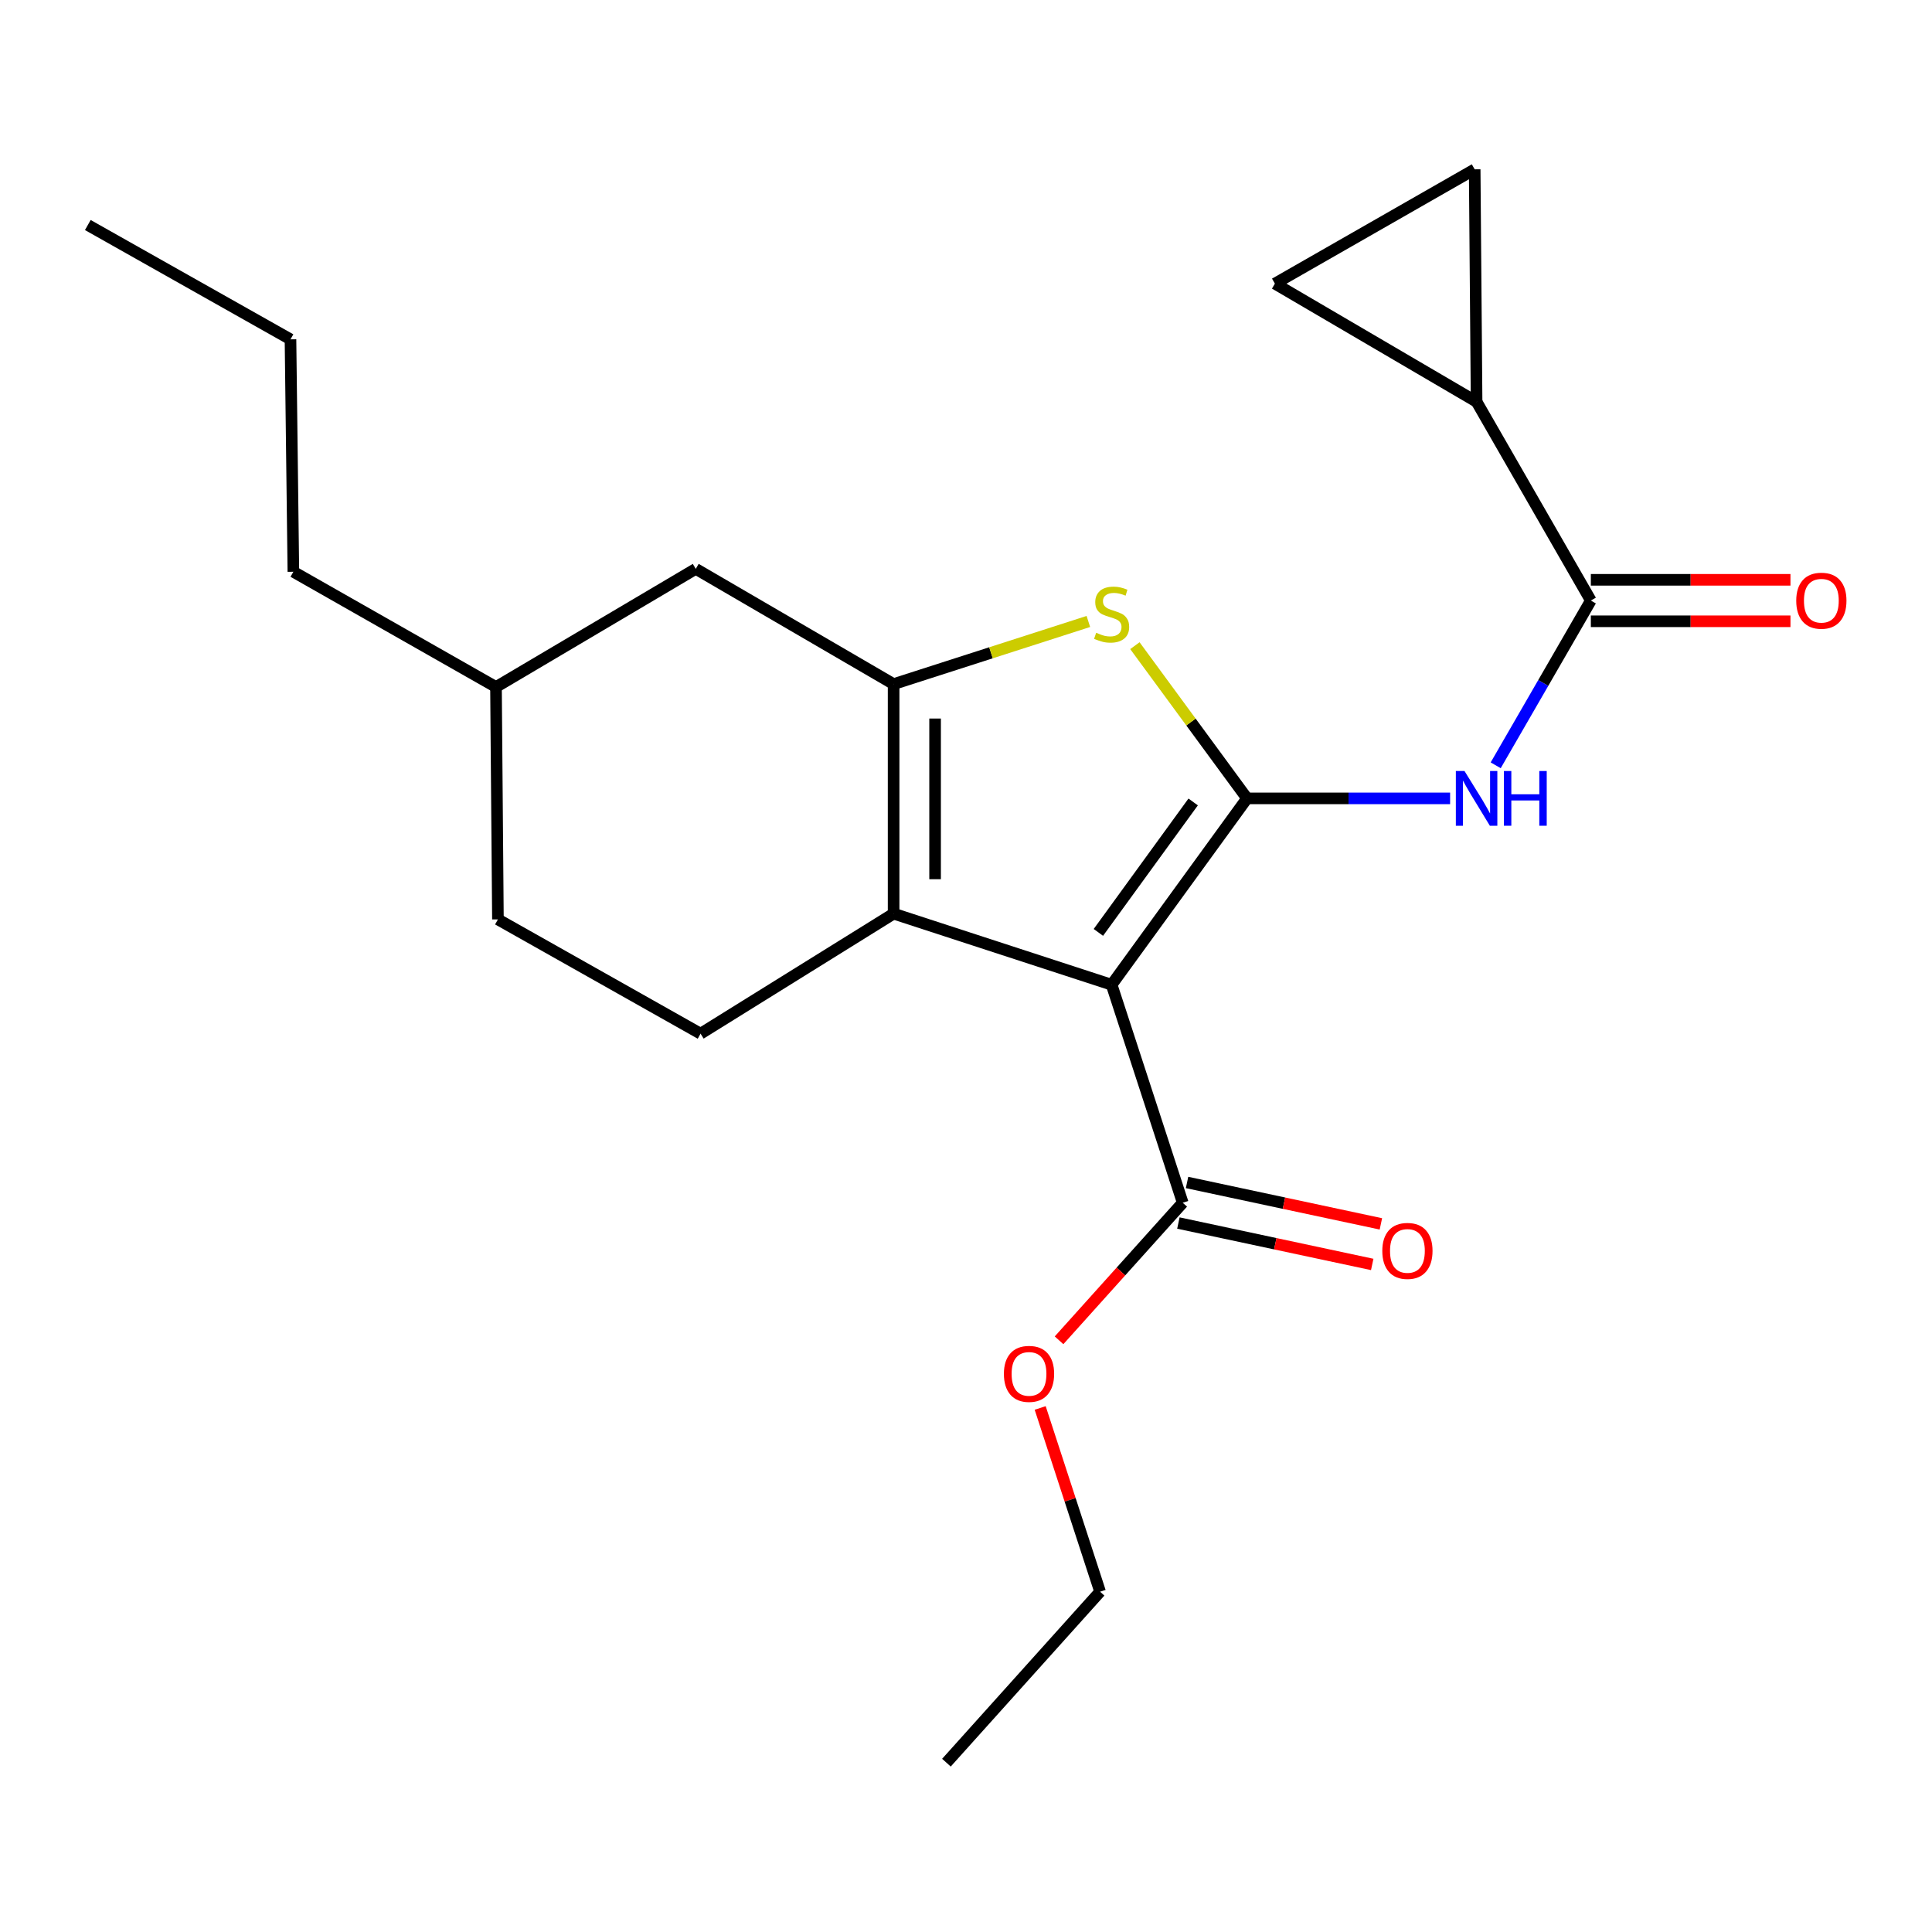 <?xml version='1.0' encoding='iso-8859-1'?>
<svg version='1.1' baseProfile='full'
              xmlns='http://www.w3.org/2000/svg'
                      xmlns:rdkit='http://www.rdkit.org/xml'
                      xmlns:xlink='http://www.w3.org/1999/xlink'
                  xml:space='preserve'
width='1000px' height='1000px' viewBox='0 0 1000 1000'>
<!-- END OF HEADER -->
<rect style='opacity:1.0;fill:#FFFFFF;stroke:none' width='1000' height='1000' x='0' y='0'> </rect>
<path class='bond-0' d='M 645.463,413.24 L 575.377,509.697' style='fill:none;fill-rule:evenodd;stroke:#000000;stroke-width:6px;stroke-linecap:butt;stroke-linejoin:miter;stroke-opacity:1' />
<path class='bond-0' d='M 617.581,415.089 L 568.521,482.608' style='fill:none;fill-rule:evenodd;stroke:#000000;stroke-width:6px;stroke-linecap:butt;stroke-linejoin:miter;stroke-opacity:1' />
<path class='bond-3' d='M 645.463,413.24 L 616.44,373.717' style='fill:none;fill-rule:evenodd;stroke:#000000;stroke-width:6px;stroke-linecap:butt;stroke-linejoin:miter;stroke-opacity:1' />
<path class='bond-3' d='M 616.44,373.717 L 587.417,334.194' style='fill:none;fill-rule:evenodd;stroke:#CCCC00;stroke-width:6px;stroke-linecap:butt;stroke-linejoin:miter;stroke-opacity:1' />
<path class='bond-4' d='M 645.463,413.24 L 698.018,413.24' style='fill:none;fill-rule:evenodd;stroke:#000000;stroke-width:6px;stroke-linecap:butt;stroke-linejoin:miter;stroke-opacity:1' />
<path class='bond-4' d='M 698.018,413.24 L 750.573,413.24' style='fill:none;fill-rule:evenodd;stroke:#0000FF;stroke-width:6px;stroke-linecap:butt;stroke-linejoin:miter;stroke-opacity:1' />
<path class='bond-1' d='M 575.377,509.697 L 462.532,472.901' style='fill:none;fill-rule:evenodd;stroke:#000000;stroke-width:6px;stroke-linecap:butt;stroke-linejoin:miter;stroke-opacity:1' />
<path class='bond-6' d='M 575.377,509.697 L 612.173,622.542' style='fill:none;fill-rule:evenodd;stroke:#000000;stroke-width:6px;stroke-linecap:butt;stroke-linejoin:miter;stroke-opacity:1' />
<path class='bond-10' d='M 462.532,472.901 L 362.616,535.031' style='fill:none;fill-rule:evenodd;stroke:#000000;stroke-width:6px;stroke-linecap:butt;stroke-linejoin:miter;stroke-opacity:1' />
<path class='bond-22' d='M 462.532,472.901 L 462.532,354.092' style='fill:none;fill-rule:evenodd;stroke:#000000;stroke-width:6px;stroke-linecap:butt;stroke-linejoin:miter;stroke-opacity:1' />
<path class='bond-22' d='M 484.001,455.08 L 484.001,371.913' style='fill:none;fill-rule:evenodd;stroke:#000000;stroke-width:6px;stroke-linecap:butt;stroke-linejoin:miter;stroke-opacity:1' />
<path class='bond-2' d='M 462.532,354.092 L 512.933,337.881' style='fill:none;fill-rule:evenodd;stroke:#000000;stroke-width:6px;stroke-linecap:butt;stroke-linejoin:miter;stroke-opacity:1' />
<path class='bond-2' d='M 512.933,337.881 L 563.334,321.671' style='fill:none;fill-rule:evenodd;stroke:#CCCC00;stroke-width:6px;stroke-linecap:butt;stroke-linejoin:miter;stroke-opacity:1' />
<path class='bond-11' d='M 462.532,354.092 L 360.123,294.443' style='fill:none;fill-rule:evenodd;stroke:#000000;stroke-width:6px;stroke-linecap:butt;stroke-linejoin:miter;stroke-opacity:1' />
<path class='bond-5' d='M 774.168,396.124 L 798.794,353.484' style='fill:none;fill-rule:evenodd;stroke:#0000FF;stroke-width:6px;stroke-linecap:butt;stroke-linejoin:miter;stroke-opacity:1' />
<path class='bond-5' d='M 798.794,353.484 L 823.419,310.843' style='fill:none;fill-rule:evenodd;stroke:#000000;stroke-width:6px;stroke-linecap:butt;stroke-linejoin:miter;stroke-opacity:1' />
<path class='bond-7' d='M 823.419,310.843 L 764.283,207.958' style='fill:none;fill-rule:evenodd;stroke:#000000;stroke-width:6px;stroke-linecap:butt;stroke-linejoin:miter;stroke-opacity:1' />
<path class='bond-12' d='M 823.419,321.578 L 875.083,321.578' style='fill:none;fill-rule:evenodd;stroke:#000000;stroke-width:6px;stroke-linecap:butt;stroke-linejoin:miter;stroke-opacity:1' />
<path class='bond-12' d='M 875.083,321.578 L 926.746,321.578' style='fill:none;fill-rule:evenodd;stroke:#FF0000;stroke-width:6px;stroke-linecap:butt;stroke-linejoin:miter;stroke-opacity:1' />
<path class='bond-12' d='M 823.419,300.109 L 875.083,300.109' style='fill:none;fill-rule:evenodd;stroke:#000000;stroke-width:6px;stroke-linecap:butt;stroke-linejoin:miter;stroke-opacity:1' />
<path class='bond-12' d='M 875.083,300.109 L 926.746,300.109' style='fill:none;fill-rule:evenodd;stroke:#FF0000;stroke-width:6px;stroke-linecap:butt;stroke-linejoin:miter;stroke-opacity:1' />
<path class='bond-13' d='M 609.931,633.04 L 660.096,643.756' style='fill:none;fill-rule:evenodd;stroke:#000000;stroke-width:6px;stroke-linecap:butt;stroke-linejoin:miter;stroke-opacity:1' />
<path class='bond-13' d='M 660.096,643.756 L 710.262,654.473' style='fill:none;fill-rule:evenodd;stroke:#FF0000;stroke-width:6px;stroke-linecap:butt;stroke-linejoin:miter;stroke-opacity:1' />
<path class='bond-13' d='M 614.416,612.044 L 664.581,622.761' style='fill:none;fill-rule:evenodd;stroke:#000000;stroke-width:6px;stroke-linecap:butt;stroke-linejoin:miter;stroke-opacity:1' />
<path class='bond-13' d='M 664.581,622.761 L 714.747,633.477' style='fill:none;fill-rule:evenodd;stroke:#FF0000;stroke-width:6px;stroke-linecap:butt;stroke-linejoin:miter;stroke-opacity:1' />
<path class='bond-14' d='M 612.173,622.542 L 580.17,658.139' style='fill:none;fill-rule:evenodd;stroke:#000000;stroke-width:6px;stroke-linecap:butt;stroke-linejoin:miter;stroke-opacity:1' />
<path class='bond-14' d='M 580.17,658.139 L 548.166,693.737' style='fill:none;fill-rule:evenodd;stroke:#FF0000;stroke-width:6px;stroke-linecap:butt;stroke-linejoin:miter;stroke-opacity:1' />
<path class='bond-8' d='M 764.283,207.958 L 763.293,87.646' style='fill:none;fill-rule:evenodd;stroke:#000000;stroke-width:6px;stroke-linecap:butt;stroke-linejoin:miter;stroke-opacity:1' />
<path class='bond-9' d='M 764.283,207.958 L 659.883,146.806' style='fill:none;fill-rule:evenodd;stroke:#000000;stroke-width:6px;stroke-linecap:butt;stroke-linejoin:miter;stroke-opacity:1' />
<path class='bond-23' d='M 763.293,87.646 L 659.883,146.806' style='fill:none;fill-rule:evenodd;stroke:#000000;stroke-width:6px;stroke-linecap:butt;stroke-linejoin:miter;stroke-opacity:1' />
<path class='bond-15' d='M 362.616,535.031 L 257.727,475.883' style='fill:none;fill-rule:evenodd;stroke:#000000;stroke-width:6px;stroke-linecap:butt;stroke-linejoin:miter;stroke-opacity:1' />
<path class='bond-16' d='M 360.123,294.443 L 256.725,355.595' style='fill:none;fill-rule:evenodd;stroke:#000000;stroke-width:6px;stroke-linecap:butt;stroke-linejoin:miter;stroke-opacity:1' />
<path class='bond-17' d='M 538.396,728.758 L 553.899,776.312' style='fill:none;fill-rule:evenodd;stroke:#FF0000;stroke-width:6px;stroke-linecap:butt;stroke-linejoin:miter;stroke-opacity:1' />
<path class='bond-17' d='M 553.899,776.312 L 569.402,823.865' style='fill:none;fill-rule:evenodd;stroke:#000000;stroke-width:6px;stroke-linecap:butt;stroke-linejoin:miter;stroke-opacity:1' />
<path class='bond-24' d='M 257.727,475.883 L 256.725,355.595' style='fill:none;fill-rule:evenodd;stroke:#000000;stroke-width:6px;stroke-linecap:butt;stroke-linejoin:miter;stroke-opacity:1' />
<path class='bond-18' d='M 256.725,355.595 L 151.847,295.946' style='fill:none;fill-rule:evenodd;stroke:#000000;stroke-width:6px;stroke-linecap:butt;stroke-linejoin:miter;stroke-opacity:1' />
<path class='bond-20' d='M 569.402,823.865 L 489.87,912.354' style='fill:none;fill-rule:evenodd;stroke:#000000;stroke-width:6px;stroke-linecap:butt;stroke-linejoin:miter;stroke-opacity:1' />
<path class='bond-19' d='M 151.847,295.946 L 150.356,175.646' style='fill:none;fill-rule:evenodd;stroke:#000000;stroke-width:6px;stroke-linecap:butt;stroke-linejoin:miter;stroke-opacity:1' />
<path class='bond-21' d='M 150.356,175.646 L 45.455,116.474' style='fill:none;fill-rule:evenodd;stroke:#000000;stroke-width:6px;stroke-linecap:butt;stroke-linejoin:miter;stroke-opacity:1' />
<path  class='atom-4' d='M 567.377 327.517
Q 567.697 327.637, 569.017 328.197
Q 570.337 328.757, 571.777 329.117
Q 573.257 329.437, 574.697 329.437
Q 577.377 329.437, 578.937 328.157
Q 580.497 326.837, 580.497 324.557
Q 580.497 322.997, 579.697 322.037
Q 578.937 321.077, 577.737 320.557
Q 576.537 320.037, 574.537 319.437
Q 572.017 318.677, 570.497 317.957
Q 569.017 317.237, 567.937 315.717
Q 566.897 314.197, 566.897 311.637
Q 566.897 308.077, 569.297 305.877
Q 571.737 303.677, 576.537 303.677
Q 579.817 303.677, 583.537 305.237
L 582.617 308.317
Q 579.217 306.917, 576.657 306.917
Q 573.897 306.917, 572.377 308.077
Q 570.857 309.197, 570.897 311.157
Q 570.897 312.677, 571.657 313.597
Q 572.457 314.517, 573.577 315.037
Q 574.737 315.557, 576.657 316.157
Q 579.217 316.957, 580.737 317.757
Q 582.257 318.557, 583.337 320.197
Q 584.457 321.797, 584.457 324.557
Q 584.457 328.477, 581.817 330.597
Q 579.217 332.677, 574.857 332.677
Q 572.337 332.677, 570.417 332.117
Q 568.537 331.597, 566.297 330.677
L 567.377 327.517
' fill='#CCCC00'/>
<path  class='atom-5' d='M 758.023 399.08
L 767.303 414.08
Q 768.223 415.56, 769.703 418.24
Q 771.183 420.92, 771.263 421.08
L 771.263 399.08
L 775.023 399.08
L 775.023 427.4
L 771.143 427.4
L 761.183 411
Q 760.023 409.08, 758.783 406.88
Q 757.583 404.68, 757.223 404
L 757.223 427.4
L 753.543 427.4
L 753.543 399.08
L 758.023 399.08
' fill='#0000FF'/>
<path  class='atom-5' d='M 778.423 399.08
L 782.263 399.08
L 782.263 411.12
L 796.743 411.12
L 796.743 399.08
L 800.583 399.08
L 800.583 427.4
L 796.743 427.4
L 796.743 414.32
L 782.263 414.32
L 782.263 427.4
L 778.423 427.4
L 778.423 399.08
' fill='#0000FF'/>
<path  class='atom-13' d='M 929.729 310.923
Q 929.729 304.123, 933.089 300.323
Q 936.449 296.523, 942.729 296.523
Q 949.009 296.523, 952.369 300.323
Q 955.729 304.123, 955.729 310.923
Q 955.729 317.803, 952.329 321.723
Q 948.929 325.603, 942.729 325.603
Q 936.489 325.603, 933.089 321.723
Q 929.729 317.843, 929.729 310.923
M 942.729 322.403
Q 947.049 322.403, 949.369 319.523
Q 951.729 316.603, 951.729 310.923
Q 951.729 305.363, 949.369 302.563
Q 947.049 299.723, 942.729 299.723
Q 938.409 299.723, 936.049 302.523
Q 933.729 305.323, 933.729 310.923
Q 933.729 316.643, 936.049 319.523
Q 938.409 322.403, 942.729 322.403
' fill='#FF0000'/>
<path  class='atom-14' d='M 715.477 647.467
Q 715.477 640.667, 718.837 636.867
Q 722.197 633.067, 728.477 633.067
Q 734.757 633.067, 738.117 636.867
Q 741.477 640.667, 741.477 647.467
Q 741.477 654.347, 738.077 658.267
Q 734.677 662.147, 728.477 662.147
Q 722.237 662.147, 718.837 658.267
Q 715.477 654.387, 715.477 647.467
M 728.477 658.947
Q 732.797 658.947, 735.117 656.067
Q 737.477 653.147, 737.477 647.467
Q 737.477 641.907, 735.117 639.107
Q 732.797 636.267, 728.477 636.267
Q 724.157 636.267, 721.797 639.067
Q 719.477 641.867, 719.477 647.467
Q 719.477 653.187, 721.797 656.067
Q 724.157 658.947, 728.477 658.947
' fill='#FF0000'/>
<path  class='atom-15' d='M 519.617 711.112
Q 519.617 704.312, 522.977 700.512
Q 526.337 696.712, 532.617 696.712
Q 538.897 696.712, 542.257 700.512
Q 545.617 704.312, 545.617 711.112
Q 545.617 717.992, 542.217 721.912
Q 538.817 725.792, 532.617 725.792
Q 526.377 725.792, 522.977 721.912
Q 519.617 718.032, 519.617 711.112
M 532.617 722.592
Q 536.937 722.592, 539.257 719.712
Q 541.617 716.792, 541.617 711.112
Q 541.617 705.552, 539.257 702.752
Q 536.937 699.912, 532.617 699.912
Q 528.297 699.912, 525.937 702.712
Q 523.617 705.512, 523.617 711.112
Q 523.617 716.832, 525.937 719.712
Q 528.297 722.592, 532.617 722.592
' fill='#FF0000'/>
</svg>
